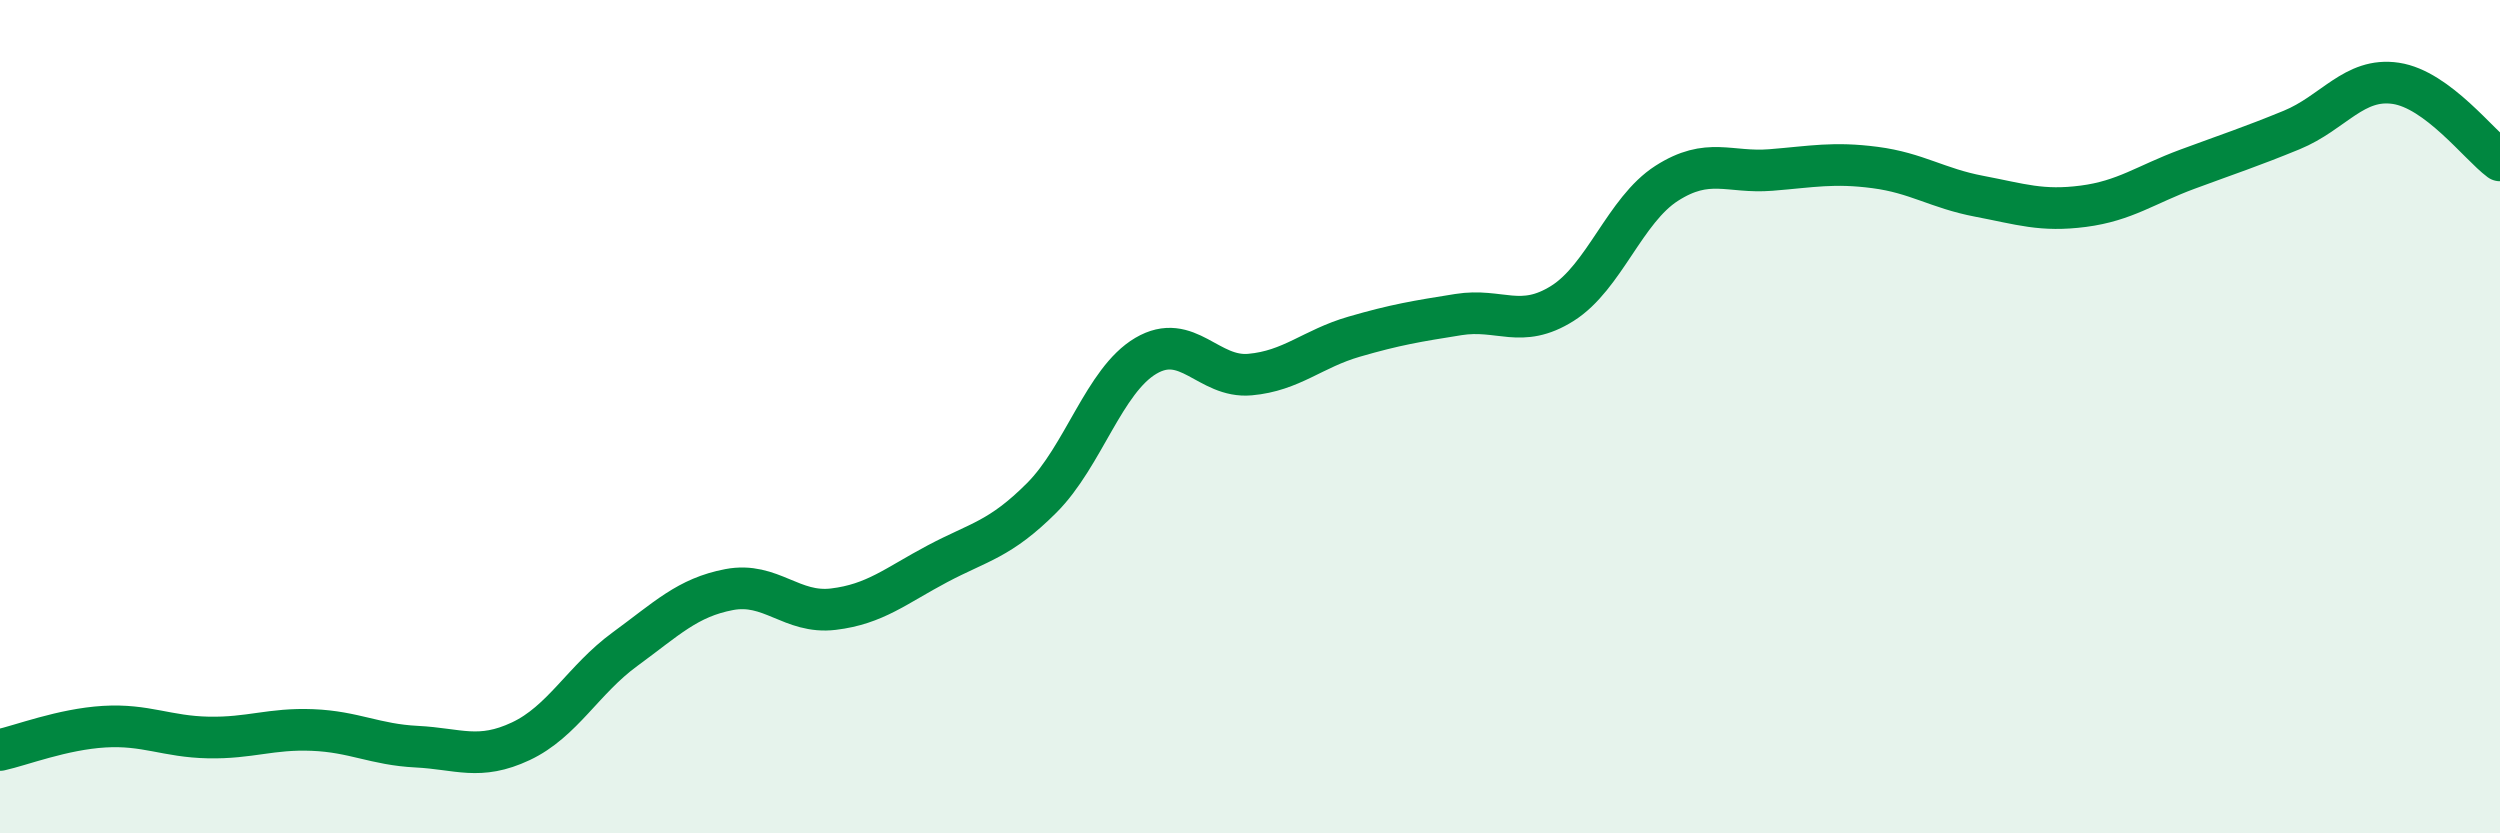 
    <svg width="60" height="20" viewBox="0 0 60 20" xmlns="http://www.w3.org/2000/svg">
      <path
        d="M 0,18 C 0.5,17.89 1.5,17.5 2.5,17.44 C 3.5,17.38 4,17.68 5,17.7 C 6,17.72 6.5,17.48 7.5,17.52 C 8.5,17.56 9,17.87 10,17.92 C 11,17.97 11.5,18.26 12.5,17.79 C 13.5,17.32 14,16.31 15,15.58 C 16,14.85 16.5,14.34 17.5,14.15 C 18.5,13.96 19,14.74 20,14.62 C 21,14.5 21.5,14.06 22.5,13.53 C 23.5,13 24,12.95 25,11.95 C 26,10.95 26.5,9.13 27.5,8.54 C 28.5,7.95 29,9.08 30,8.99 C 31,8.9 31.5,8.37 32.5,8.08 C 33.5,7.79 34,7.71 35,7.55 C 36,7.39 36.5,7.91 37.5,7.28 C 38.5,6.65 39,5.04 40,4.4 C 41,3.76 41.5,4.16 42.5,4.08 C 43.5,4 44,3.89 45,4.02 C 46,4.15 46.5,4.52 47.5,4.71 C 48.5,4.9 49,5.08 50,4.95 C 51,4.82 51.5,4.43 52.5,4.06 C 53.5,3.69 54,3.53 55,3.12 C 56,2.71 56.5,1.85 57.5,2 C 58.5,2.15 59.5,3.48 60,3.85L60 20L0 20Z"
        fill="#008740"
        opacity="0.1"
        stroke-linecap="round"
        stroke-linejoin="round"
      />
      <path
        d="M 0,18 C 0.5,17.89 1.5,17.5 2.5,17.44 C 3.5,17.38 4,17.68 5,17.7 C 6,17.72 6.5,17.48 7.5,17.52 C 8.5,17.56 9,17.87 10,17.92 C 11,17.97 11.5,18.26 12.5,17.79 C 13.5,17.32 14,16.31 15,15.58 C 16,14.85 16.5,14.34 17.5,14.15 C 18.5,13.96 19,14.74 20,14.62 C 21,14.5 21.5,14.06 22.5,13.53 C 23.5,13 24,12.95 25,11.95 C 26,10.95 26.5,9.13 27.5,8.54 C 28.5,7.95 29,9.08 30,8.99 C 31,8.9 31.5,8.37 32.5,8.08 C 33.5,7.79 34,7.71 35,7.55 C 36,7.39 36.5,7.91 37.5,7.28 C 38.5,6.65 39,5.04 40,4.4 C 41,3.76 41.5,4.16 42.5,4.08 C 43.5,4 44,3.89 45,4.02 C 46,4.15 46.5,4.52 47.5,4.71 C 48.5,4.9 49,5.08 50,4.95 C 51,4.82 51.5,4.43 52.5,4.06 C 53.5,3.69 54,3.53 55,3.12 C 56,2.71 56.5,1.85 57.5,2 C 58.5,2.15 59.5,3.48 60,3.85"
        stroke="#008740"
        stroke-width="1"
        fill="none"
        stroke-linecap="round"
        stroke-linejoin="round"
      />
    </svg>
  